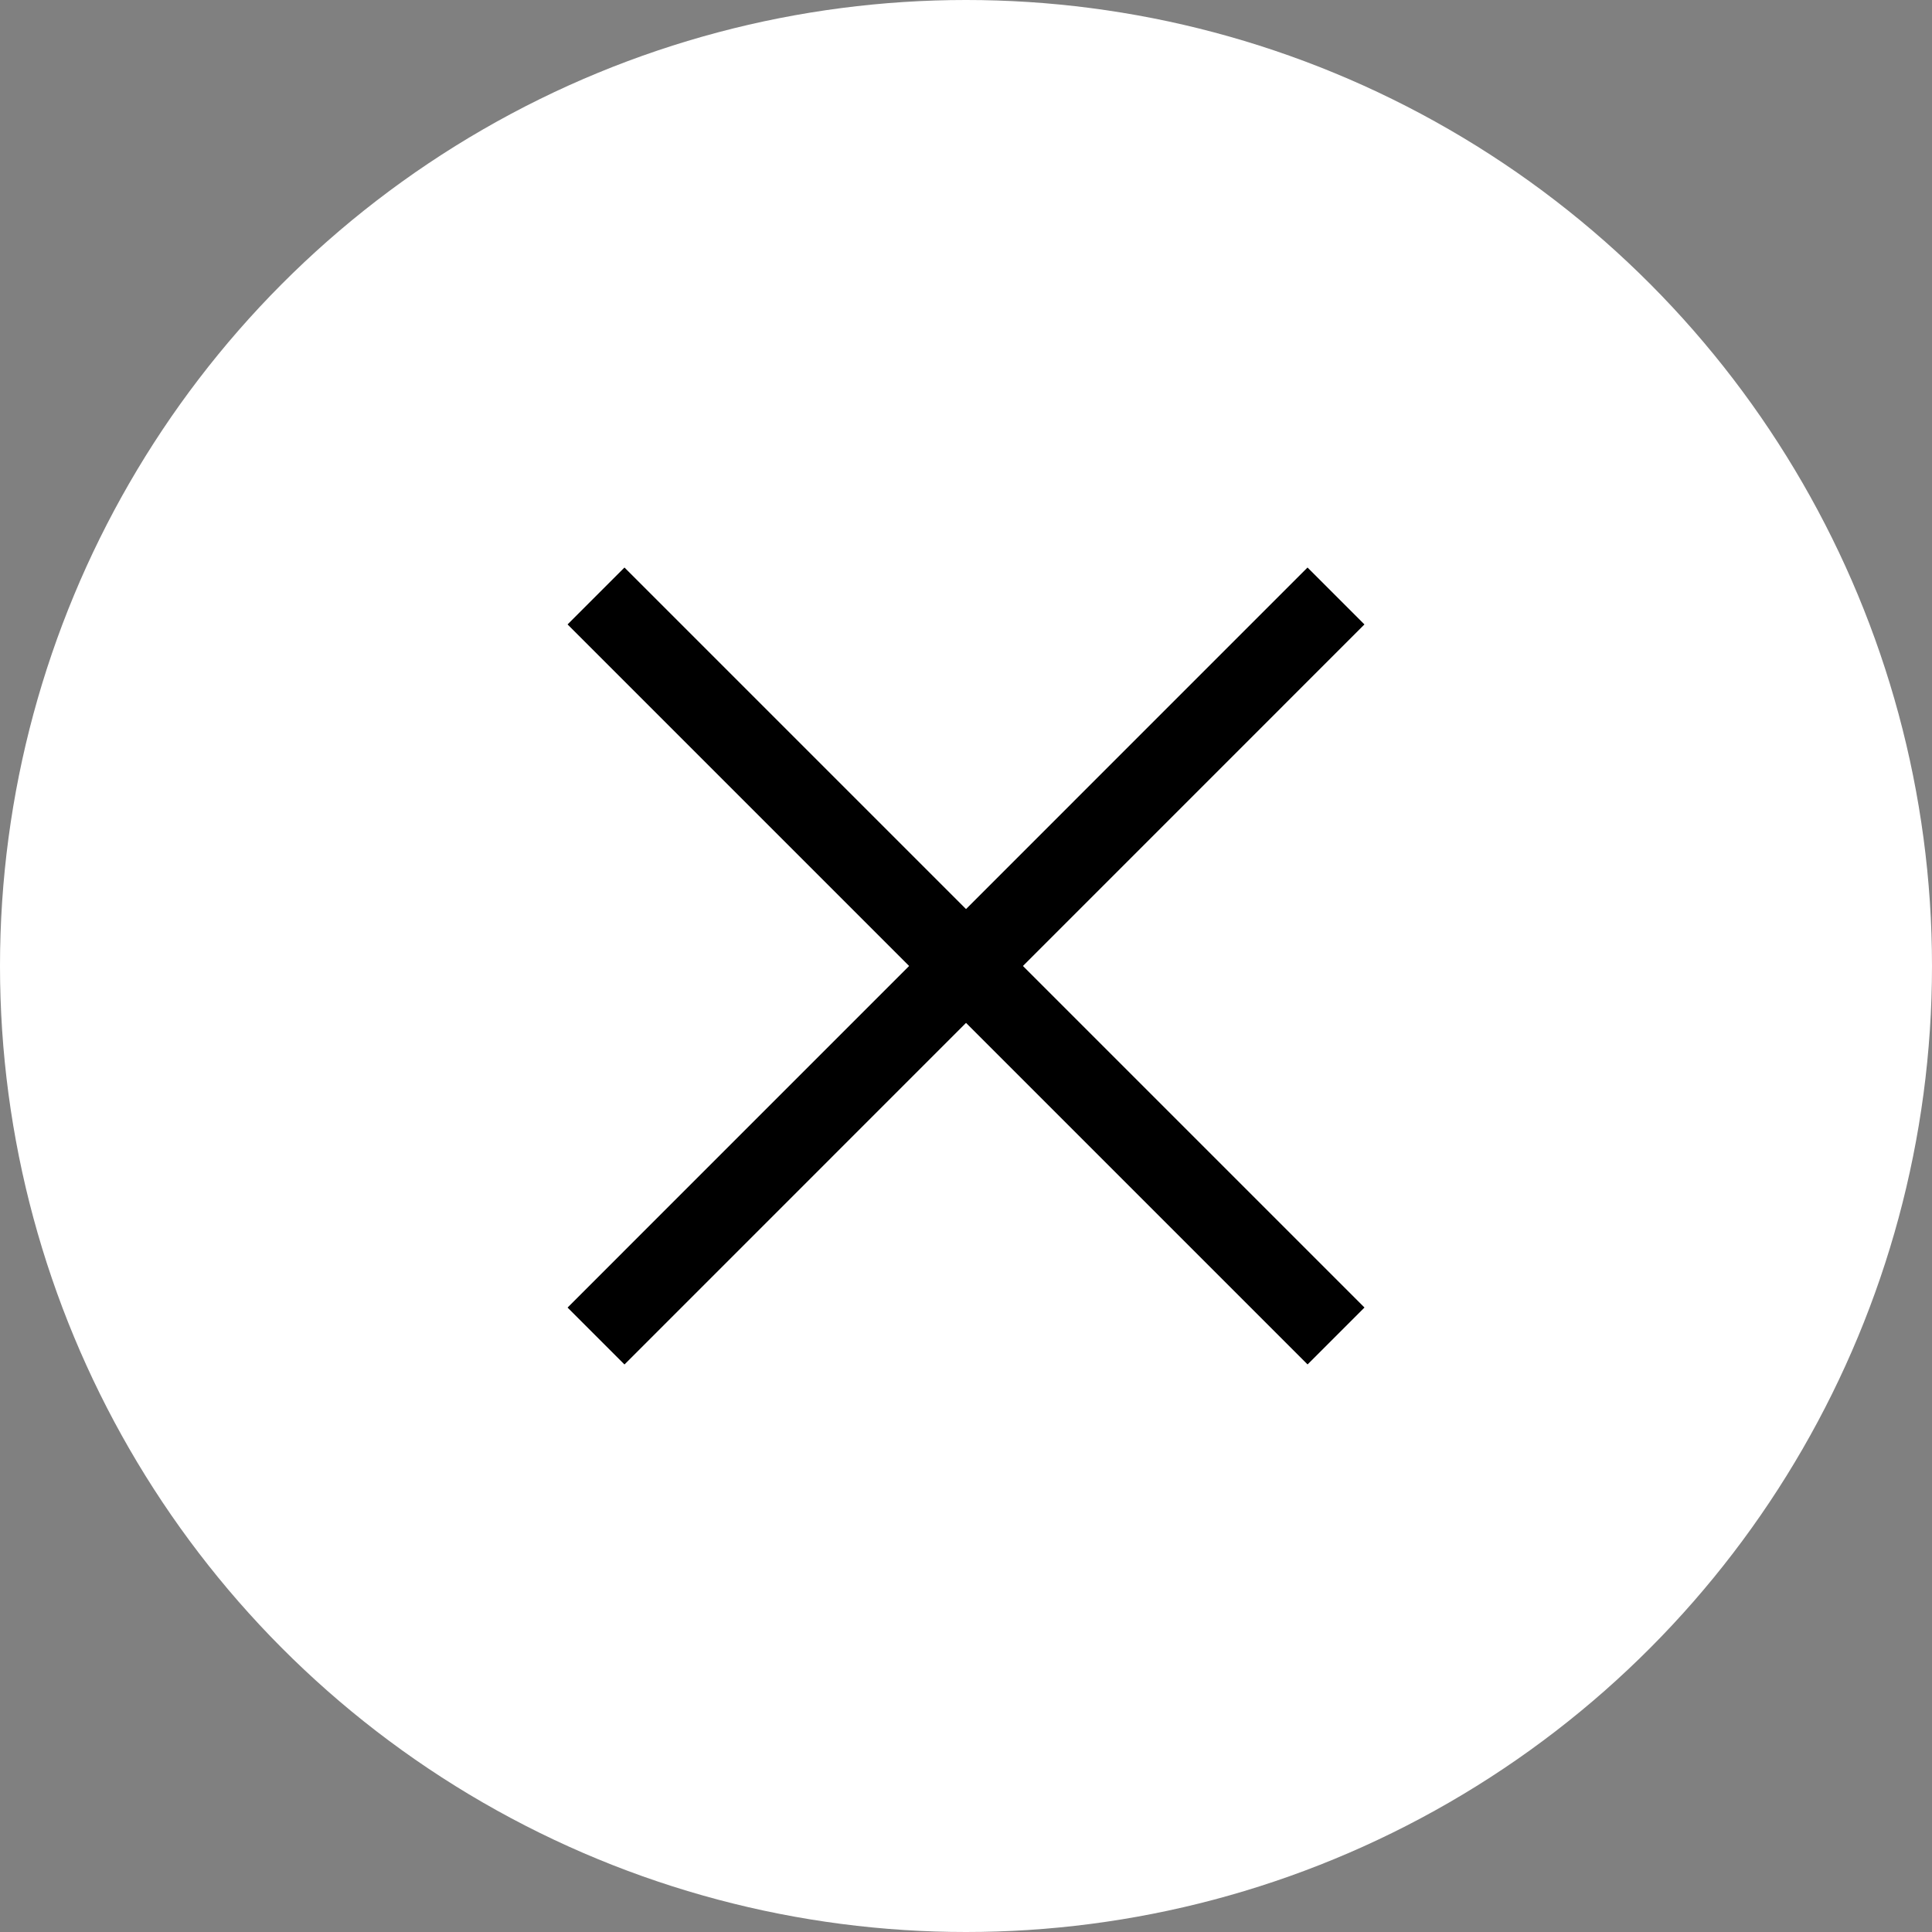 <svg xmlns="http://www.w3.org/2000/svg" width="48" height="48" viewBox="0 0 48 48">
  <rect x="0" y="0" width="48" height="48" fill="#808080" stroke="none"/>
  <g id="close" transform="translate(-1167 -323)">
    <circle id="楕円形_9" data-name="楕円形 9" cx="24" cy="24" r="24" transform="translate(1167 323)" fill="#fff"/>
    <path id="長方形_20" data-name="長方形 20" d="M1199.485,337.1l1.414,1.414L1182.515,356.9l-1.414-1.414Z"/>
    <path id="長方形_20-2" data-name="長方形 20" d="M1182.515,337.1l-1.414,1.414,18.385,18.385,1.414-1.414Z"/>
  </g>
</svg>
